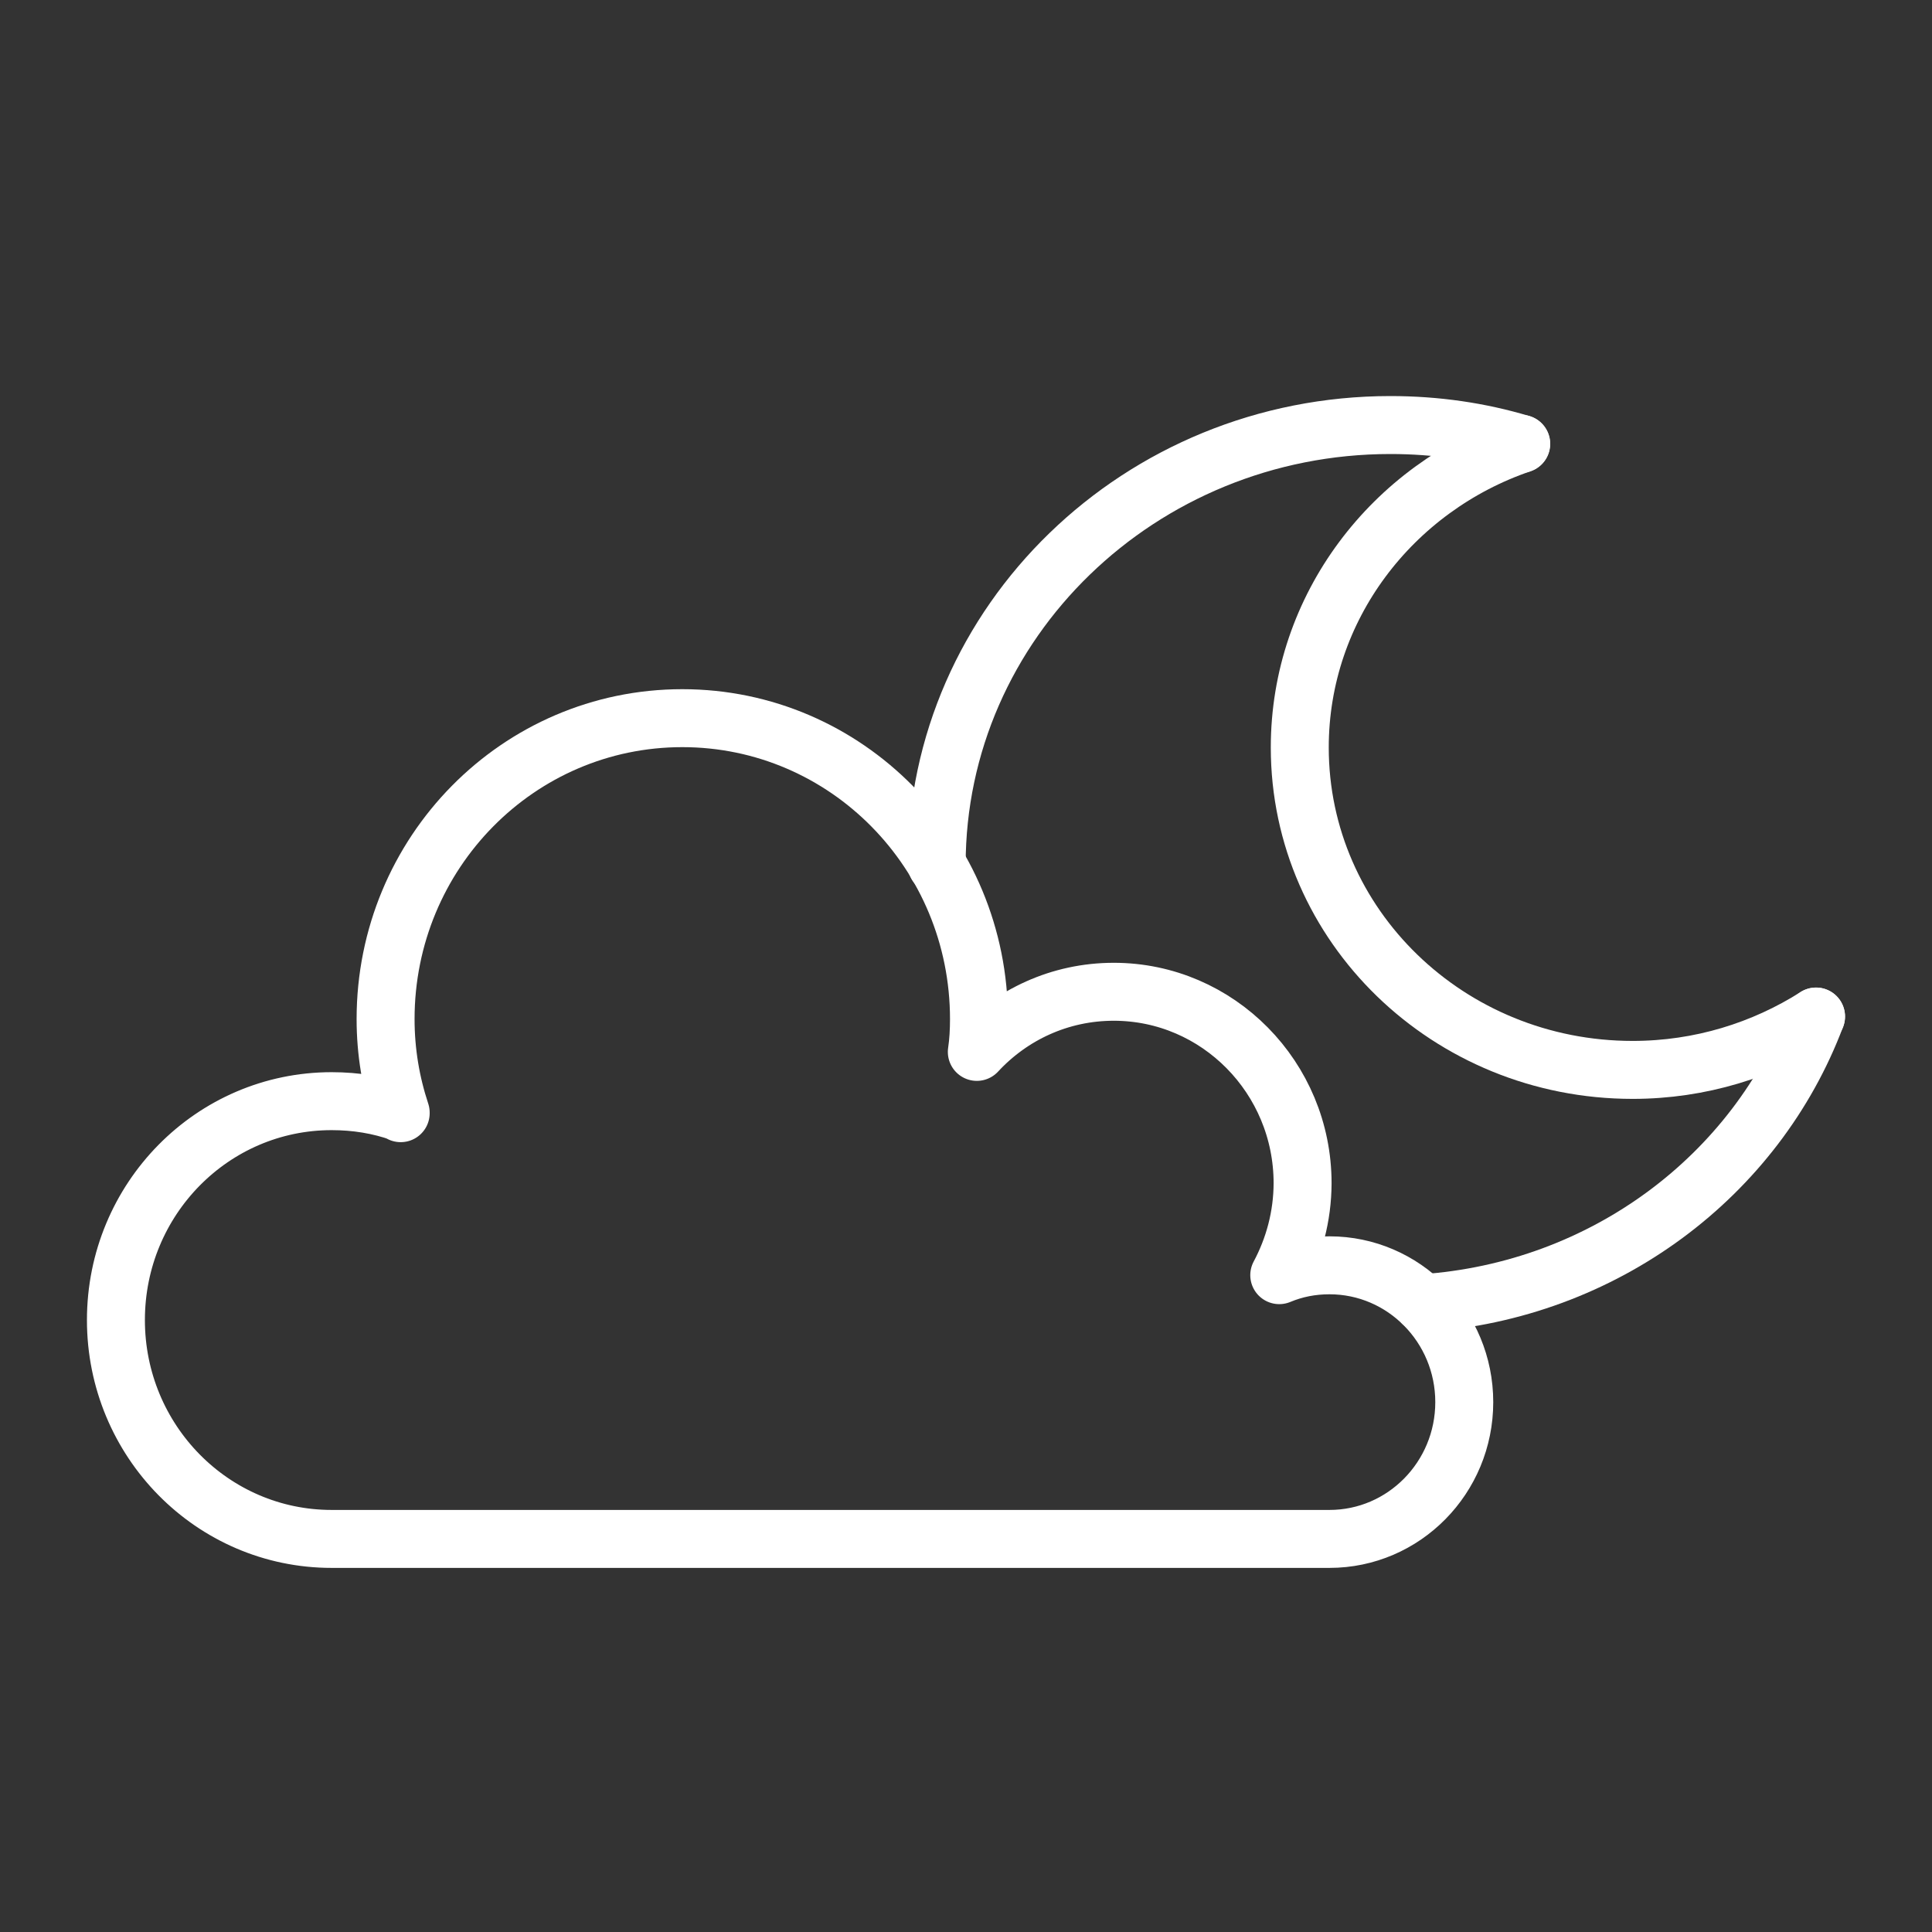 <svg width="50" height="50" viewBox="0 0 50 50" fill="none" xmlns="http://www.w3.org/2000/svg">
<rect x="0" y="0" width="50" height="50" fill="#333333" stroke="none"/>
<path d="M10.37 28.795C9.812 28.596 9.211 28.498 8.583 28.498C5.497 28.498 3 31.033 3 34.163C3 37.291 5.499 39.827 8.583 39.827H34.406C36.333 39.827 37.895 38.241 37.895 36.287C37.895 34.333 36.333 32.746 34.406 32.746C33.946 32.746 33.514 32.831 33.107 33.001C33.485 32.294 33.708 31.485 33.711 30.622C33.711 27.889 31.519 25.667 28.824 25.667C27.428 25.667 26.172 26.26 25.28 27.223C25.321 26.955 25.336 26.657 25.336 26.374C25.336 22.069 21.901 18.586 17.658 18.586C13.414 18.586 9.979 22.069 9.979 26.374C9.979 27.223 10.117 28.03 10.37 28.795ZM10.37 28.795V28.809" stroke="white" stroke-width="1.5" stroke-miterlimit="10" stroke-linecap="round" stroke-linejoin="round"/>
<path d="M36.818 33.727C41.521 33.409 45.451 30.42 46.998 26.308" stroke="white" stroke-width="1.5" stroke-miterlimit="10" stroke-linecap="round" stroke-linejoin="round"/>
<path d="M24.241 22.379C24.241 16.098 29.505 11 35.984 11C37.166 11 38.303 11.167 39.365 11.486" stroke="white" stroke-width="1.5" stroke-miterlimit="10" stroke-linecap="round" stroke-linejoin="round"/>
<path d="M39.37 11.486C36.035 12.623 33.638 15.718 33.638 19.345C33.638 23.957 37.492 27.689 42.253 27.689C44.007 27.689 45.636 27.173 47 26.308" stroke="white" stroke-width="1.5" stroke-miterlimit="10" stroke-linecap="round" stroke-linejoin="round"/>
</svg>
